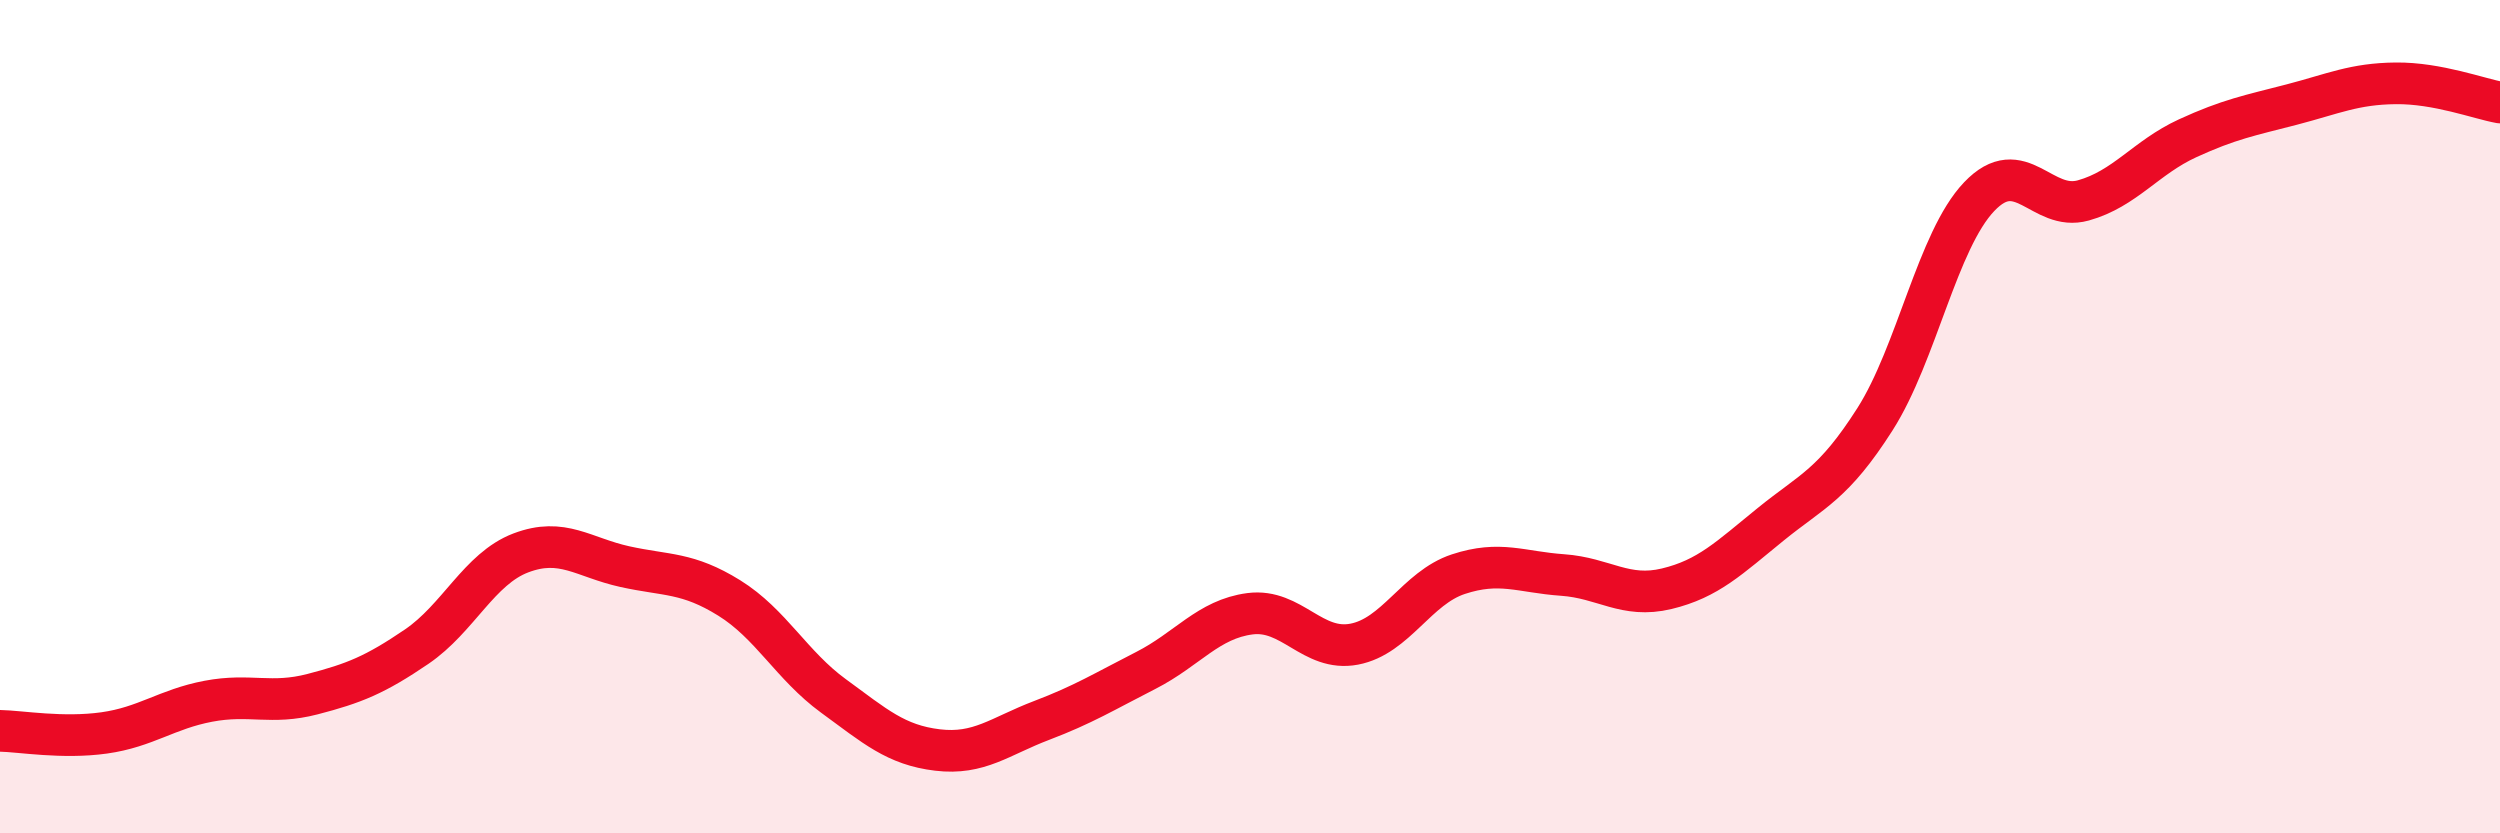 
    <svg width="60" height="20" viewBox="0 0 60 20" xmlns="http://www.w3.org/2000/svg">
      <path
        d="M 0,17.54 C 0.5,17.55 1.5,17.73 2.5,17.59 C 3.5,17.45 4,17.02 5,16.83 C 6,16.64 6.5,16.92 7.5,16.66 C 8.5,16.4 9,16.2 10,15.52 C 11,14.84 11.5,13.65 12.5,13.27 C 13.5,12.89 14,13.38 15,13.6 C 16,13.82 16.5,13.73 17.5,14.35 C 18.5,14.97 19,15.97 20,16.7 C 21,17.43 21.5,17.88 22.5,18 C 23.5,18.12 24,17.67 25,17.29 C 26,16.91 26.5,16.6 27.5,16.09 C 28.5,15.58 29,14.86 30,14.73 C 31,14.6 31.5,15.65 32.5,15.46 C 33.5,15.27 34,14.11 35,13.78 C 36,13.45 36.5,13.73 37.5,13.8 C 38.5,13.87 39,14.37 40,14.13 C 41,13.89 41.5,13.39 42.5,12.58 C 43.5,11.77 44,11.63 45,10.06 C 46,8.49 46.5,5.77 47.5,4.72 C 48.5,3.67 49,5.09 50,4.81 C 51,4.53 51.5,3.78 52.5,3.32 C 53.5,2.86 54,2.77 55,2.51 C 56,2.25 56.5,2.01 57.5,2 C 58.5,1.99 59.5,2.37 60,2.46L60 20L0 20Z"
        fill="#EB0A25"
        opacity="0.1"
        stroke-linecap="round"
        stroke-linejoin="round"
      />
      <path
        d="M 0,17.54 C 0.5,17.55 1.5,17.73 2.5,17.59 C 3.5,17.45 4,17.02 5,16.83 C 6,16.64 6.5,16.92 7.5,16.66 C 8.5,16.4 9,16.2 10,15.52 C 11,14.84 11.5,13.65 12.5,13.27 C 13.5,12.89 14,13.38 15,13.6 C 16,13.82 16.5,13.73 17.5,14.35 C 18.5,14.97 19,15.97 20,16.7 C 21,17.43 21.5,17.88 22.5,18 C 23.5,18.12 24,17.67 25,17.29 C 26,16.91 26.5,16.6 27.5,16.09 C 28.5,15.58 29,14.86 30,14.73 C 31,14.6 31.5,15.65 32.5,15.46 C 33.5,15.27 34,14.11 35,13.78 C 36,13.45 36.5,13.73 37.5,13.8 C 38.5,13.87 39,14.37 40,14.13 C 41,13.89 41.5,13.39 42.5,12.58 C 43.5,11.77 44,11.63 45,10.06 C 46,8.49 46.5,5.77 47.5,4.72 C 48.5,3.67 49,5.09 50,4.81 C 51,4.53 51.5,3.78 52.5,3.32 C 53.5,2.86 54,2.77 55,2.51 C 56,2.25 56.5,2.01 57.5,2 C 58.5,1.99 59.5,2.37 60,2.46"
        stroke="#EB0A25"
        stroke-width="1"
        fill="none"
        stroke-linecap="round"
        stroke-linejoin="round"
      />
    </svg>
  